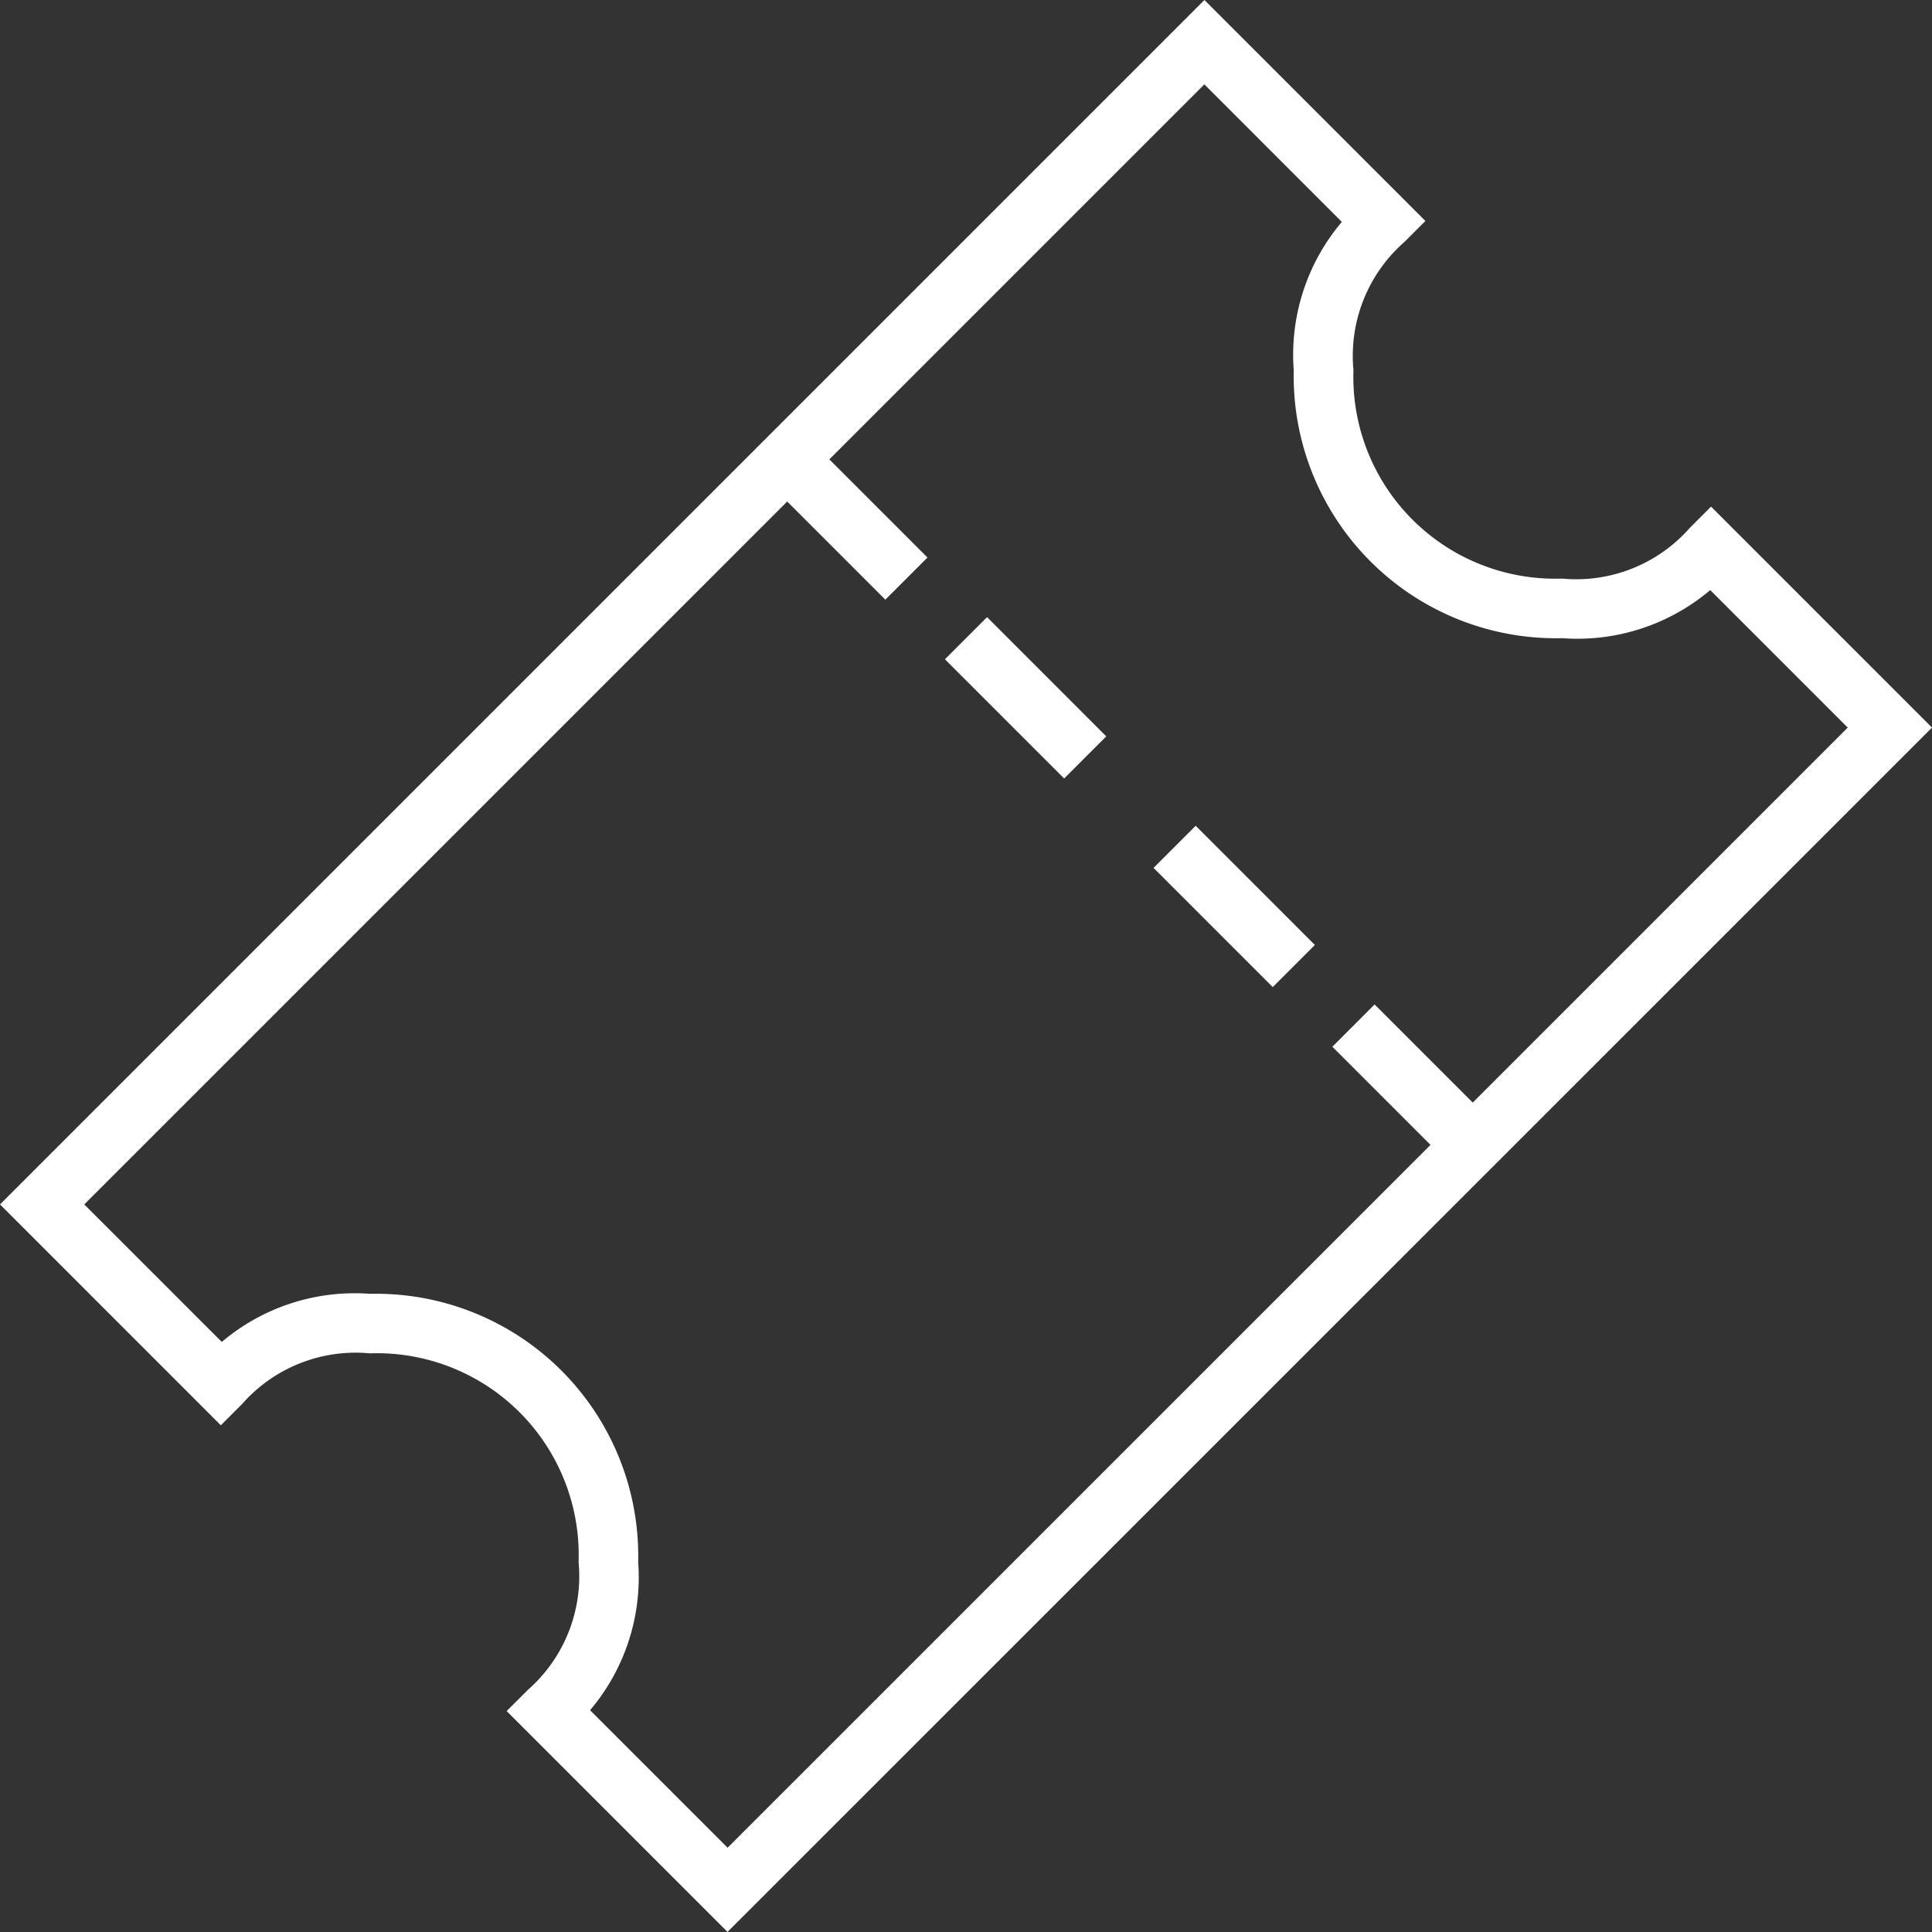 <svg xmlns="http://www.w3.org/2000/svg" width="83.98" height="83.98" viewBox="0 0 83.98 83.98"><rect x="0" y="0" width="83.98" height="83.98" fill="#333333" stroke="none"/><defs><style>.a{fill:#fff}</style></defs><path class="a" d="M74.376 22.022l-.916.916a6.575 6.575 0 01-5.56 2.212 8.771 8.771 0 01-9.068-9.068 6.575 6.575 0 012.211-5.561l.916-.916L52.354 0 0 52.354l9.6 9.6.916-.916a6.575 6.575 0 015.561-2.211A8.771 8.771 0 0125.15 67.9a6.575 6.575 0 01-2.211 5.561l-.916.916 9.6 9.6 52.357-52.35zM25.65 74.339a8.931 8.931 0 002.09-6.439 11.4 11.4 0 00-11.658-11.66 8.936 8.936 0 00-6.441 2.091l-5.978-5.977L34.218 21.8l4.266 4.266 1.832-1.832-4.266-4.266 16.3-16.3 5.977 5.978a8.931 8.931 0 00-2.091 6.44A11.4 11.4 0 0067.9 27.74a8.937 8.937 0 006.44-2.09l5.977 5.977-16.3 16.3-4.266-4.266-1.836 1.839 4.266 4.266-30.554 30.551z"/><path class="a" d="M46.256 33.839l-5.182-5.181 1.832-1.832 5.181 5.182zm9.068 9.068l-5.182-5.181 1.832-1.832 5.181 5.182z"/></svg>